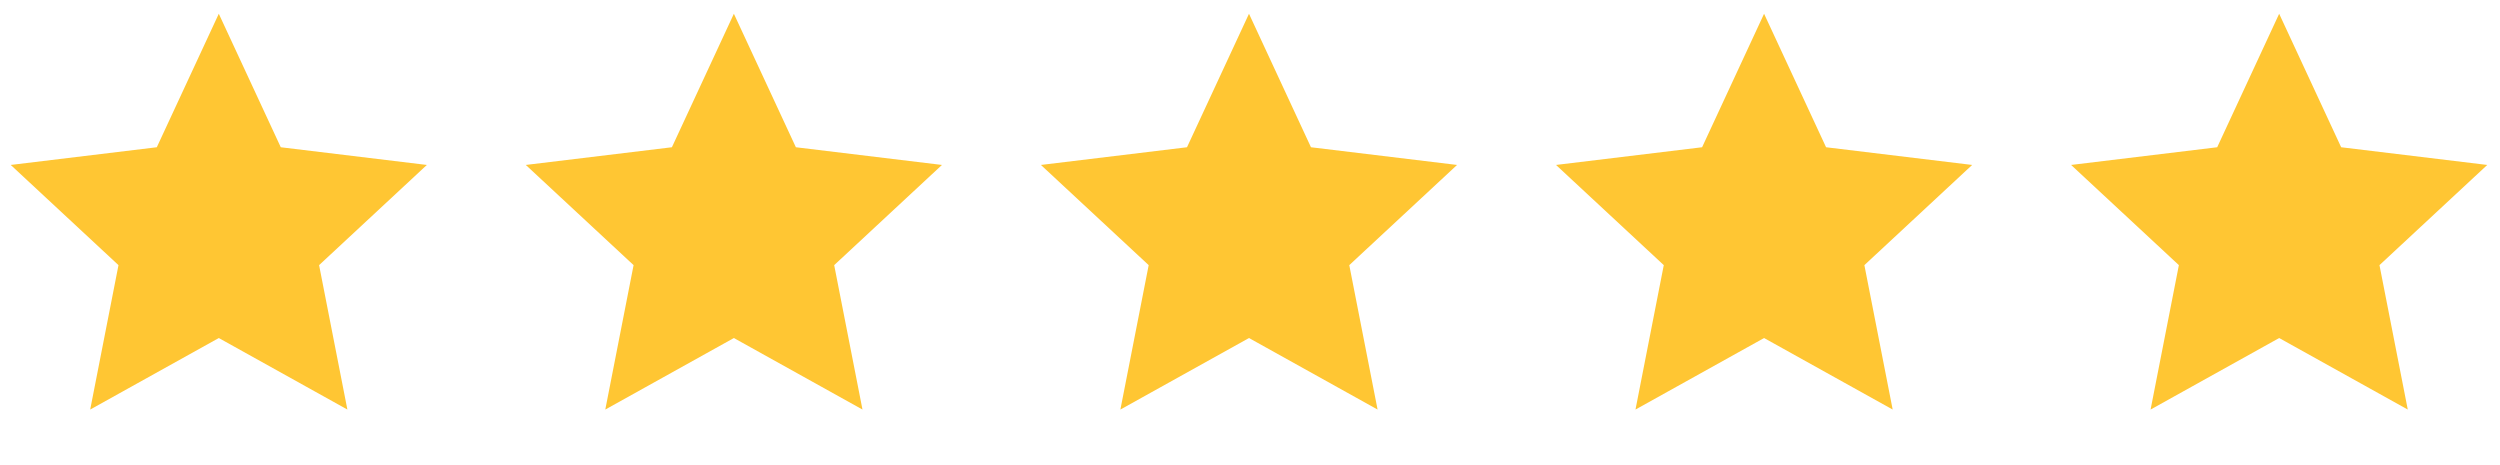 <svg xmlns="http://www.w3.org/2000/svg" width="129" height="24" viewBox="0 0 129 24" fill="none"><path d="M11.29 0.71L14.488 7.598L22.026 8.511L16.465 13.681L17.925 21.133L11.29 17.442L4.654 21.133L6.114 13.681L0.553 8.511L8.091 7.598L11.29 0.71Z" fill="#FFC633"></path><path d="M37.868 0.71L41.067 7.598L48.605 8.511L43.044 13.681L44.504 21.133L37.868 17.442L31.233 21.133L32.693 13.681L27.131 8.511L34.67 7.598L37.868 0.71Z" fill="#FFC633"></path><path d="M64.448 0.71L67.646 7.598L75.184 8.511L69.623 13.681L71.083 21.133L64.448 17.442L57.812 21.133L59.272 13.681L53.711 8.511L61.249 7.598L64.448 0.71Z" fill="#FFC633"></path><path d="M91.026 0.71L94.225 7.598L101.763 8.511L96.202 13.681L97.662 21.133L91.026 17.442L84.391 21.133L85.851 13.681L80.29 8.511L87.828 7.598L91.026 0.71Z" fill="#FFC633"></path><path d="M117.605 0.71L120.804 7.598L128.342 8.511L122.781 13.681L124.241 21.133L117.605 17.442L110.97 21.133L112.43 13.681L106.868 8.511L114.407 7.598L117.605 0.71Z" fill="#FFC633"></path></svg>